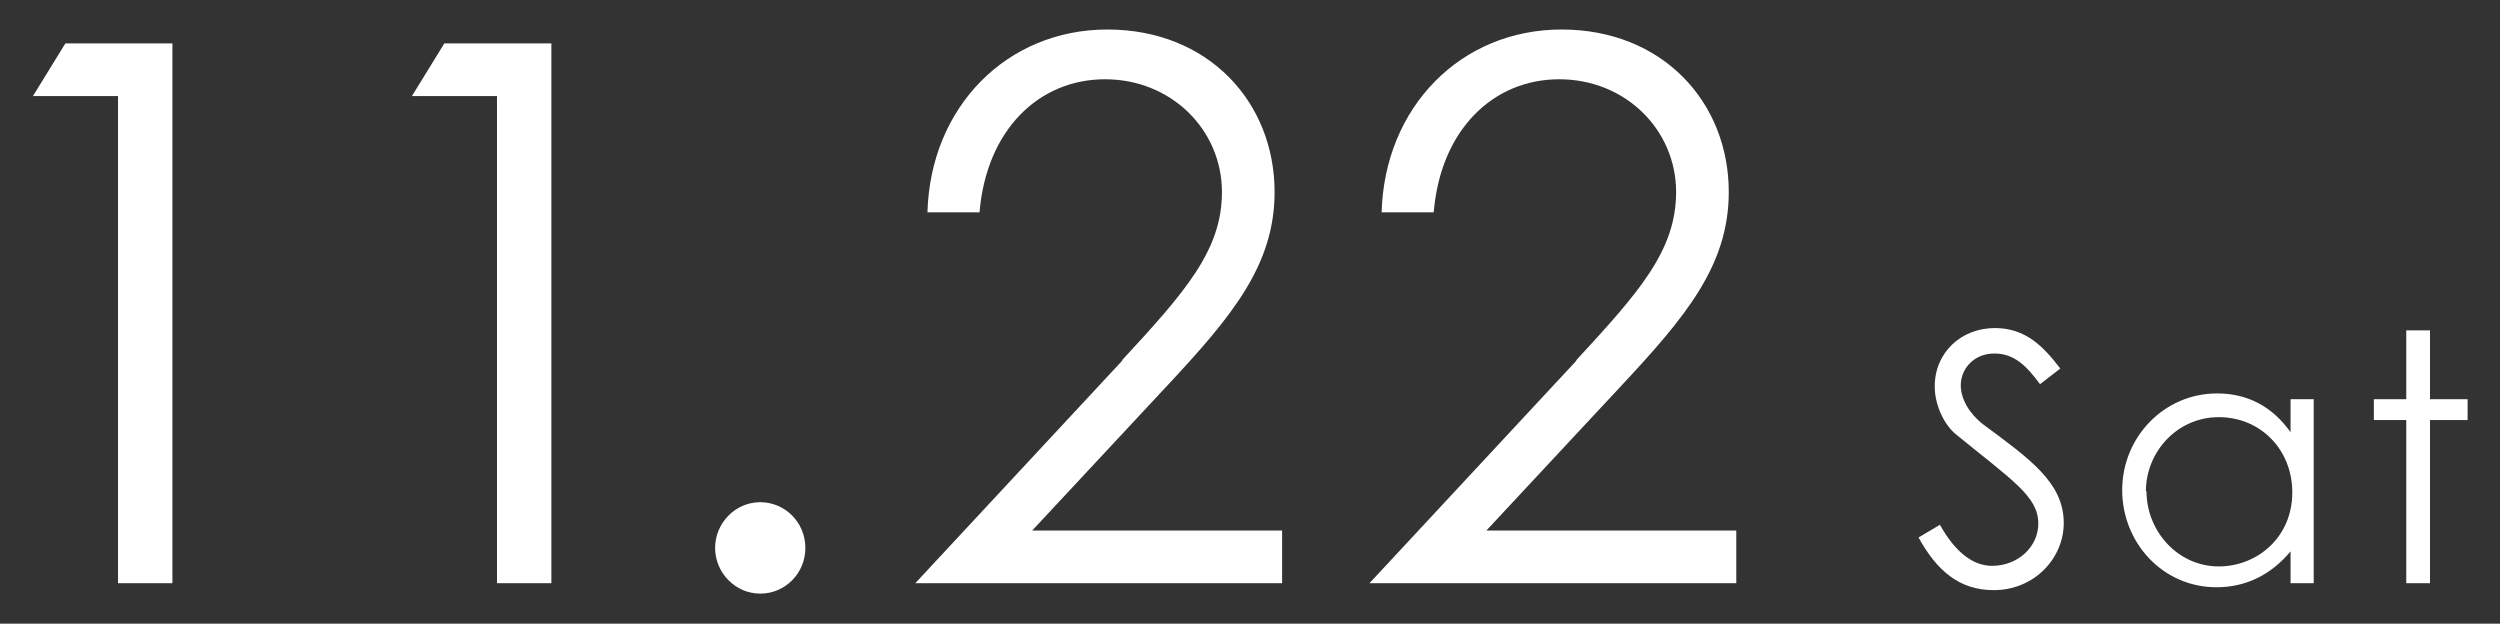 <?xml version="1.0" encoding="UTF-8"?>
<svg id="_レイヤー_1" data-name="レイヤー 1" xmlns="http://www.w3.org/2000/svg" width="43.21" height="10.78" viewBox="0 0 43.21 10.78">
  <rect x="0" y="0" width="43.21" height="10.78" fill="#333333" stroke="none"/>
  <defs>
    <style>
      .cls-1 {
        fill: none;
      }

      .cls-2 {
        fill: #fff;
      }
    </style>
  </defs>
  <rect class="cls-1" width="43.21" height="10.78"/>
  <g>
    <path class="cls-2" d="M.57,1.66l.56-.91h1.85v9.33h-.94V1.66H.57Z"/>
    <path class="cls-2" d="M7.12,1.66l.56-.91h1.85v9.33h-.94V1.66h-1.47Z"/>
    <path class="cls-2" d="M13.92,9.47c0,.44-.35.79-.78.79s-.78-.36-.78-.79.35-.79.78-.79.78.35.78.79Z"/>
    <path class="cls-2" d="M19.39,6.23c1.09-1.18,1.73-1.9,1.73-2.91,0-1.08-.88-1.95-2.02-1.95s-2.05.87-2.17,2.3h-.9c.05-1.82,1.37-3.16,3.11-3.16s2.89,1.25,2.89,2.81c0,1.27-.75,2.16-1.86,3.35l-2.33,2.5h4.32v.91h-6.34l3.58-3.85Z"/>
    <path class="cls-2" d="M27.24,6.23c1.09-1.18,1.73-1.9,1.73-2.91,0-1.08-.88-1.95-2.02-1.95s-2.05.87-2.17,2.3h-.9c.05-1.82,1.37-3.16,3.11-3.16s2.89,1.25,2.89,2.81c0,1.27-.75,2.16-1.86,3.35l-2.33,2.5h4.32v.91h-6.34l3.58-3.85Z"/>
    <path class="cls-2" d="M35.26,6.64c-.23-.31-.44-.53-.79-.53s-.58.26-.58.55c0,.23.14.48.38.67.81.6,1.4,1.01,1.4,1.71,0,.61-.51,1.16-1.21,1.16-.59,0-.98-.33-1.3-.91l.37-.22c.26.47.57.71.9.71.45,0,.8-.33.8-.73,0-.47-.44-.74-1.42-1.54-.2-.16-.37-.5-.37-.83,0-.59.46-1.01,1.04-1.01.53,0,.84.32,1.13.7l-.35.27Z"/>
    <path class="cls-2" d="M39.59,6.9h.4v3.18h-.4v-.55c-.35.42-.79.62-1.28.62-.93,0-1.63-.77-1.63-1.68s.72-1.67,1.64-1.67c.52,0,.95.22,1.27.67v-.58ZM37.1,8.49c0,.69.54,1.3,1.25,1.3.65,0,1.27-.49,1.27-1.28,0-.74-.55-1.3-1.27-1.3s-1.26.6-1.26,1.28Z"/>
    <path class="cls-2" d="M41.59,5.71h.41v1.19h.65v.36h-.65v2.82h-.41v-2.82h-.56v-.36h.56v-1.19Z"/>
  </g>
</svg>